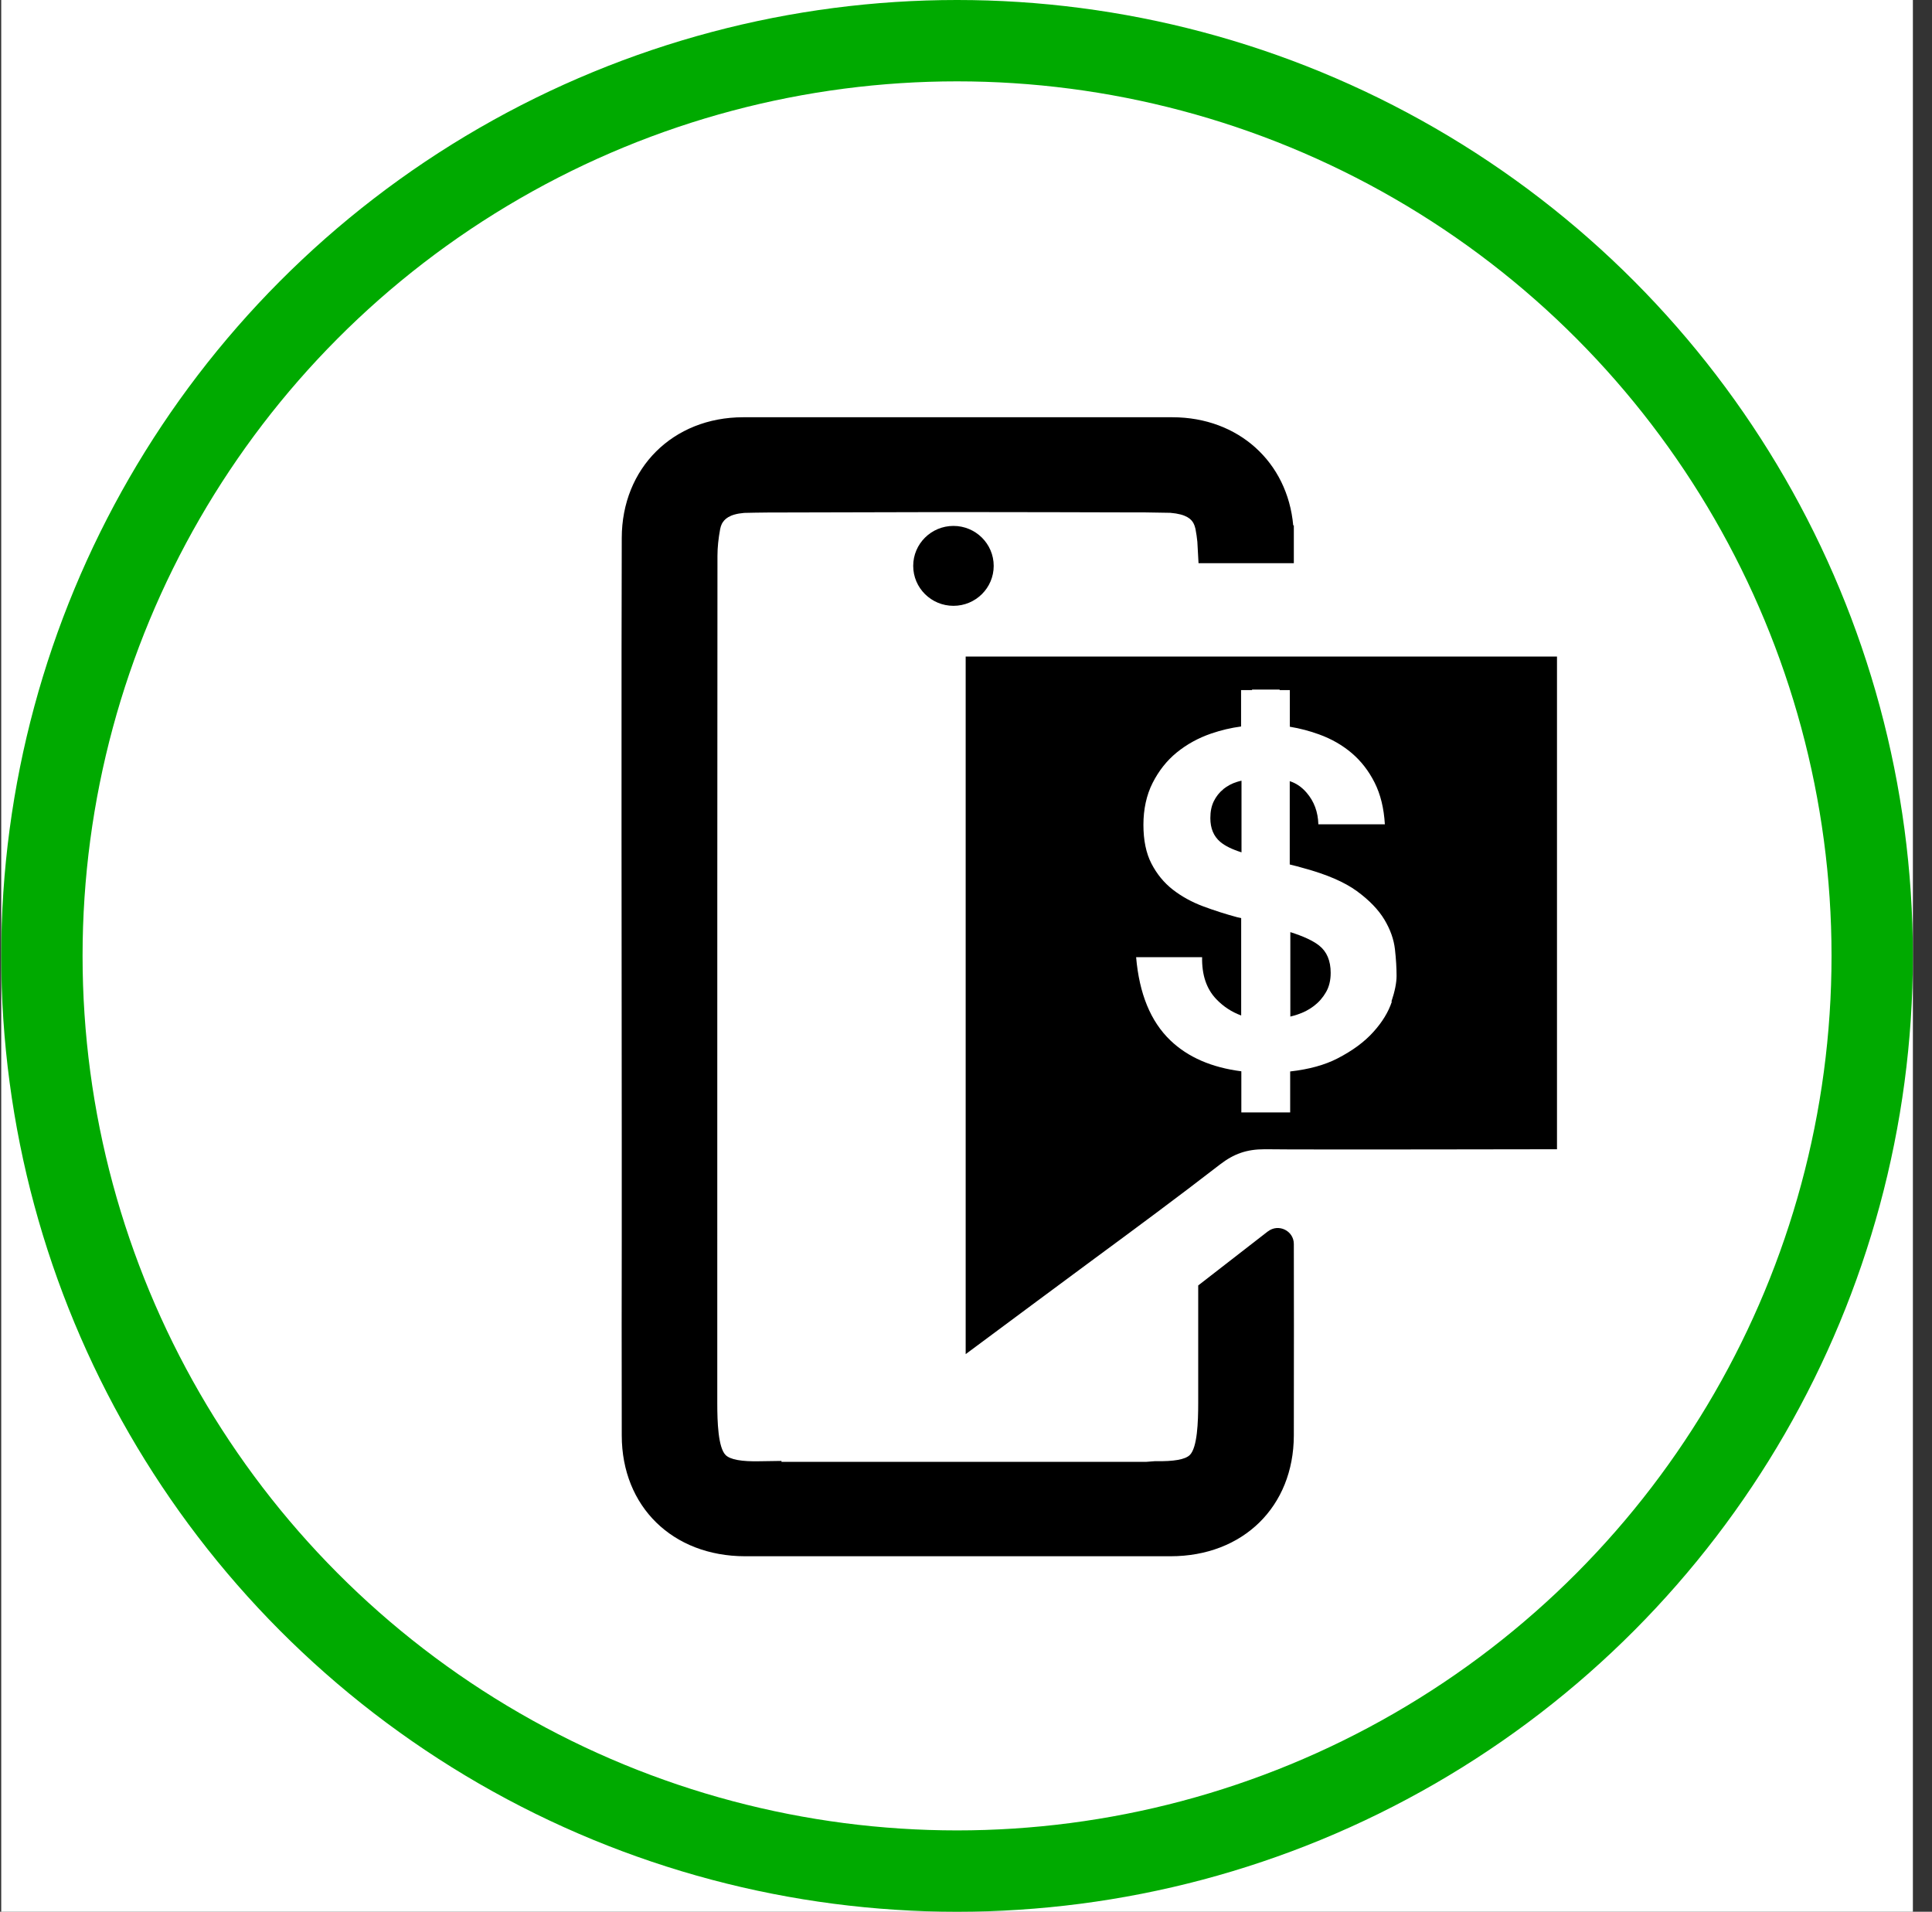 <svg width="95" height="94" viewBox="0 0 95 94" fill="none" xmlns="http://www.w3.org/2000/svg">
<rect x="0" y="0" width="95" height="94" fill="#333333" stroke="none"/>
<rect width="94" height="94" transform="translate(0.06)" fill="white"/>
<circle cx="47.06" cy="47" r="45" stroke="#00AA00" stroke-width="4"/>
<g clip-path="url(#clip0_418_33)">
<path d="M46.883 29.788C47.976 29.788 48.862 28.909 48.862 27.824C48.862 26.739 47.976 25.859 46.883 25.859C45.79 25.859 44.904 26.739 44.904 27.824C44.904 28.909 45.79 29.788 46.883 29.788Z" fill="black"/>
<path d="M62.342 60.548L58.918 63.205V68.99C58.918 69.91 58.876 71.178 58.504 71.543C58.279 71.762 57.728 71.862 56.821 71.845H56.792L56.362 71.878H38.427V71.833L37.367 71.849C36.456 71.87 35.909 71.766 35.684 71.547C35.312 71.182 35.27 69.918 35.27 68.994V62.72C35.27 51.725 35.27 35.281 35.279 27.325C35.279 26.922 35.325 26.479 35.412 26.011C35.429 25.916 35.462 25.824 35.496 25.754C35.613 25.538 35.847 25.281 36.594 25.219C36.891 25.211 37.35 25.203 37.922 25.198H38.64C40.599 25.19 43.827 25.182 47.096 25.178C50.366 25.178 53.594 25.19 55.552 25.194H56.262C56.842 25.203 57.302 25.211 57.548 25.215C58.346 25.281 58.579 25.53 58.684 25.725C58.734 25.82 58.763 25.916 58.784 26.007C58.826 26.222 58.855 26.433 58.876 26.637L58.934 27.693H63.62V25.833H63.59C63.31 22.72 60.897 20.52 57.652 20.516H57.56C55.381 20.516 53.201 20.516 51.017 20.516H47.092H42.398C40.473 20.516 38.548 20.516 36.611 20.516H36.54C33.087 20.52 30.577 23.019 30.573 26.454C30.552 30.084 30.564 52.09 30.573 56.188C30.573 56.213 30.573 56.242 30.573 56.267V61.004C30.569 64.009 30.564 65.753 30.573 70.585C30.577 74.075 33.07 76.516 36.636 76.52H38.757H47.096H54.228H57.556C61.123 76.52 63.611 74.079 63.62 70.585C63.628 65.84 63.624 64.075 63.62 61.166C63.62 60.515 62.864 60.146 62.346 60.548H62.342Z" fill="black"/>
<path d="M63.448 45.836V49.984C63.565 49.956 63.686 49.922 63.807 49.881C64.108 49.781 64.375 49.641 64.613 49.458C64.851 49.276 65.048 49.052 65.202 48.783C65.357 48.517 65.432 48.198 65.432 47.834C65.432 47.241 65.244 46.794 64.868 46.495C64.567 46.255 64.091 46.035 63.448 45.832V45.836Z" fill="black"/>
<path d="M47.484 32.281V66.582L50.938 64.017C51.844 63.346 52.733 62.687 53.652 62.007C55.844 60.391 57.915 58.862 59.982 57.262C60.671 56.728 61.31 56.508 62.179 56.508H62.3C63.615 56.533 76.56 56.508 76.56 56.508V32.281H47.484ZM68.442 49.243C68.275 49.753 67.971 50.255 67.532 50.739C67.094 51.228 66.509 51.659 65.77 52.041C65.144 52.364 64.367 52.579 63.44 52.683V54.697H61.039V52.675C59.577 52.488 58.412 51.983 57.548 51.154C56.579 50.225 56.02 48.862 55.865 47.063H59.11C59.093 47.934 59.323 48.617 59.799 49.119C60.149 49.488 60.559 49.757 61.031 49.931V45.141C60.968 45.124 60.901 45.112 60.834 45.099C60.266 44.946 59.707 44.768 59.151 44.56C58.6 44.353 58.103 44.08 57.665 43.74C57.226 43.396 56.88 42.969 56.617 42.459C56.354 41.95 56.224 41.311 56.224 40.553C56.224 39.795 56.374 39.09 56.675 38.498C56.976 37.905 57.368 37.403 57.861 37.001C58.354 36.599 58.922 36.285 59.565 36.065C60.041 35.903 60.529 35.787 61.026 35.721V33.931H61.565V33.906H62.922V33.931H63.423V35.733C63.928 35.816 64.409 35.945 64.864 36.111C65.469 36.33 66.004 36.637 66.463 37.026C66.922 37.416 67.298 37.897 67.591 38.477C67.883 39.057 68.05 39.741 68.096 40.532H64.826C64.809 39.923 64.618 39.405 64.25 38.978C64.008 38.696 63.728 38.506 63.419 38.41V42.505C63.419 42.505 63.461 42.513 63.482 42.522C63.674 42.567 63.878 42.621 64.091 42.683C65.227 42.99 66.104 43.367 66.718 43.814C67.332 44.262 67.783 44.734 68.075 45.219C68.367 45.708 68.538 46.193 68.593 46.682C68.647 47.171 68.672 47.602 68.672 47.983C68.672 48.319 68.589 48.742 68.417 49.252L68.442 49.243Z" fill="black"/>
<path d="M60.158 38.801C59.957 38.963 59.803 39.157 59.686 39.394C59.569 39.63 59.515 39.908 59.515 40.227C59.515 40.728 59.678 41.118 59.999 41.391C60.237 41.594 60.588 41.764 61.047 41.909V38.387C60.972 38.403 60.901 38.42 60.826 38.445C60.58 38.519 60.358 38.639 60.158 38.797V38.801Z" fill="black"/>
</g>
<defs>
<clipPath id="clip0_418_33">
<rect width="46" height="56" fill="white" transform="translate(30.56 20.516)"/>
</clipPath>
</defs>
</svg>

